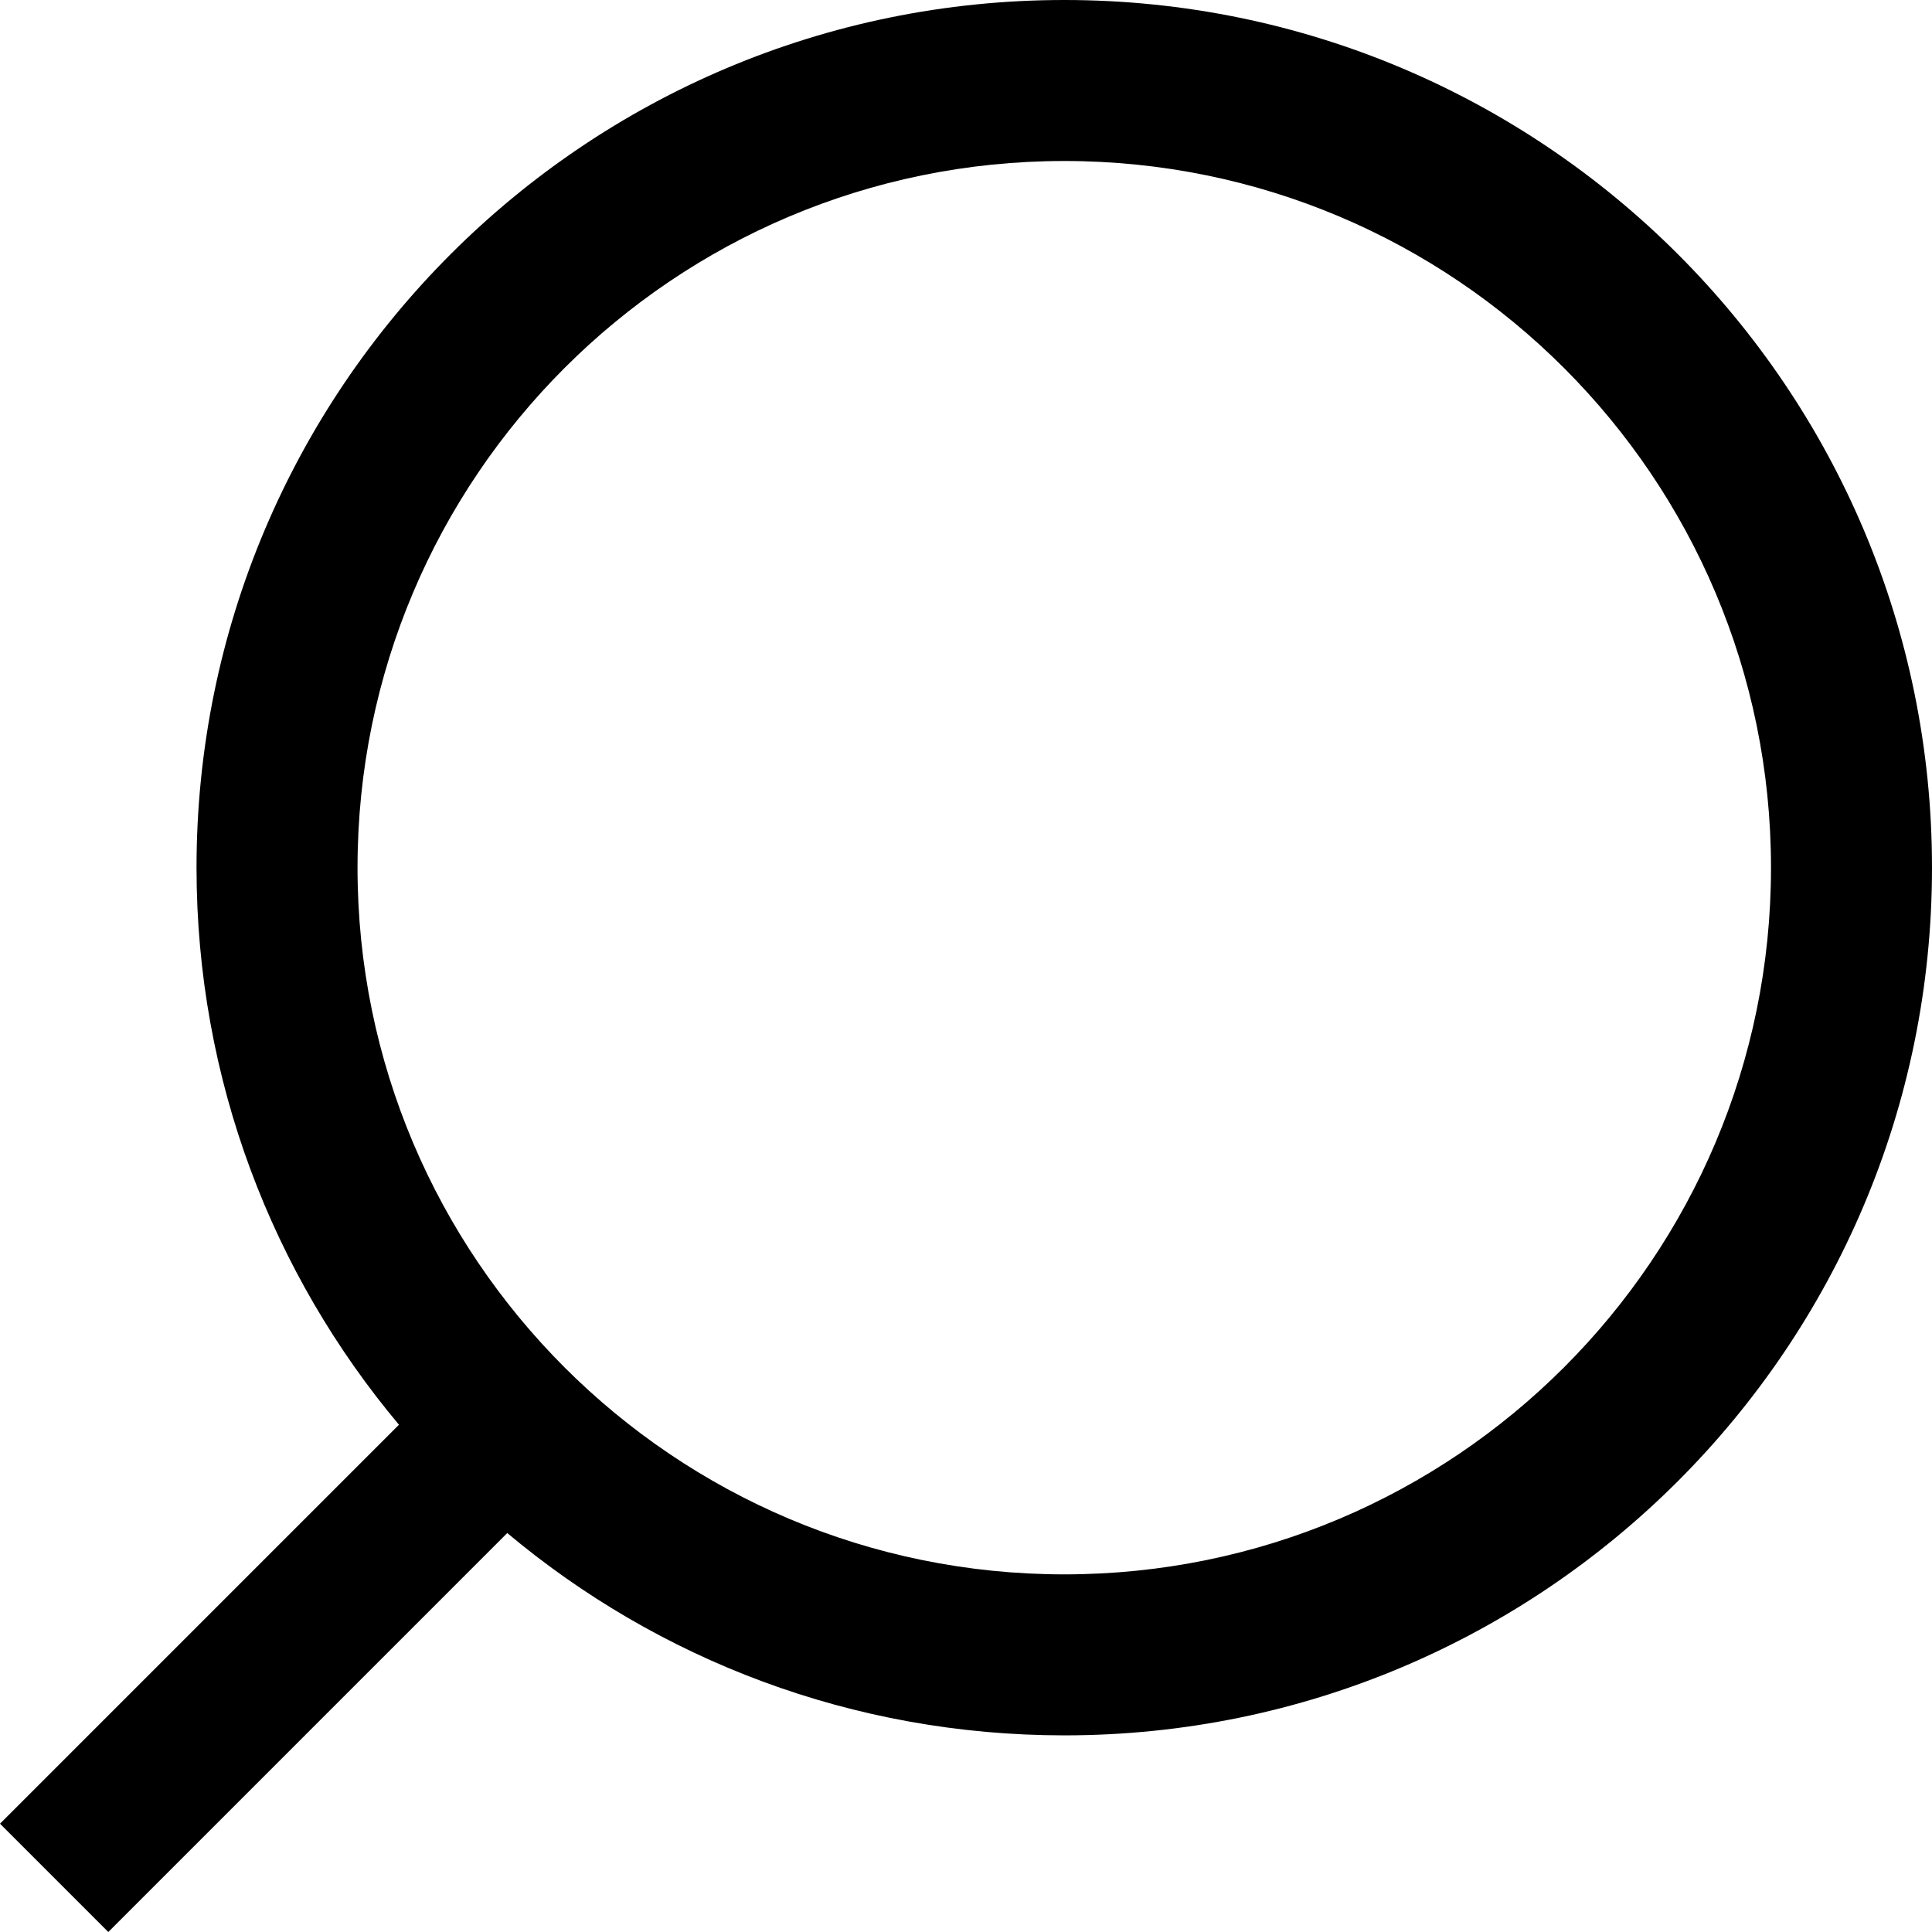 <svg xmlns="http://www.w3.org/2000/svg" width="18" height="18" viewBox="0 0 18 18" fill="none"><path fill-rule="evenodd" clip-rule="evenodd" d="M3.331 8.084C3.331 11.72 6.279 14.668 9.916 14.668C13.552 14.668 16.5 11.72 16.5 8.084C16.5 4.448 13.552 1.5 9.916 1.5C6.279 1.5 3.331 4.448 3.331 8.084ZM4.726 14.283C6.13 15.46 7.94 16.168 9.916 16.168C14.38 16.168 18 12.549 18 8.084C18 3.619 14.38 0 9.916 0C5.451 0 1.831 3.619 1.831 8.084C1.831 10.06 2.54 11.87 3.717 13.274L-0 16.991L1.009 18L4.726 14.283Z" fill="currentColor"></path></svg>